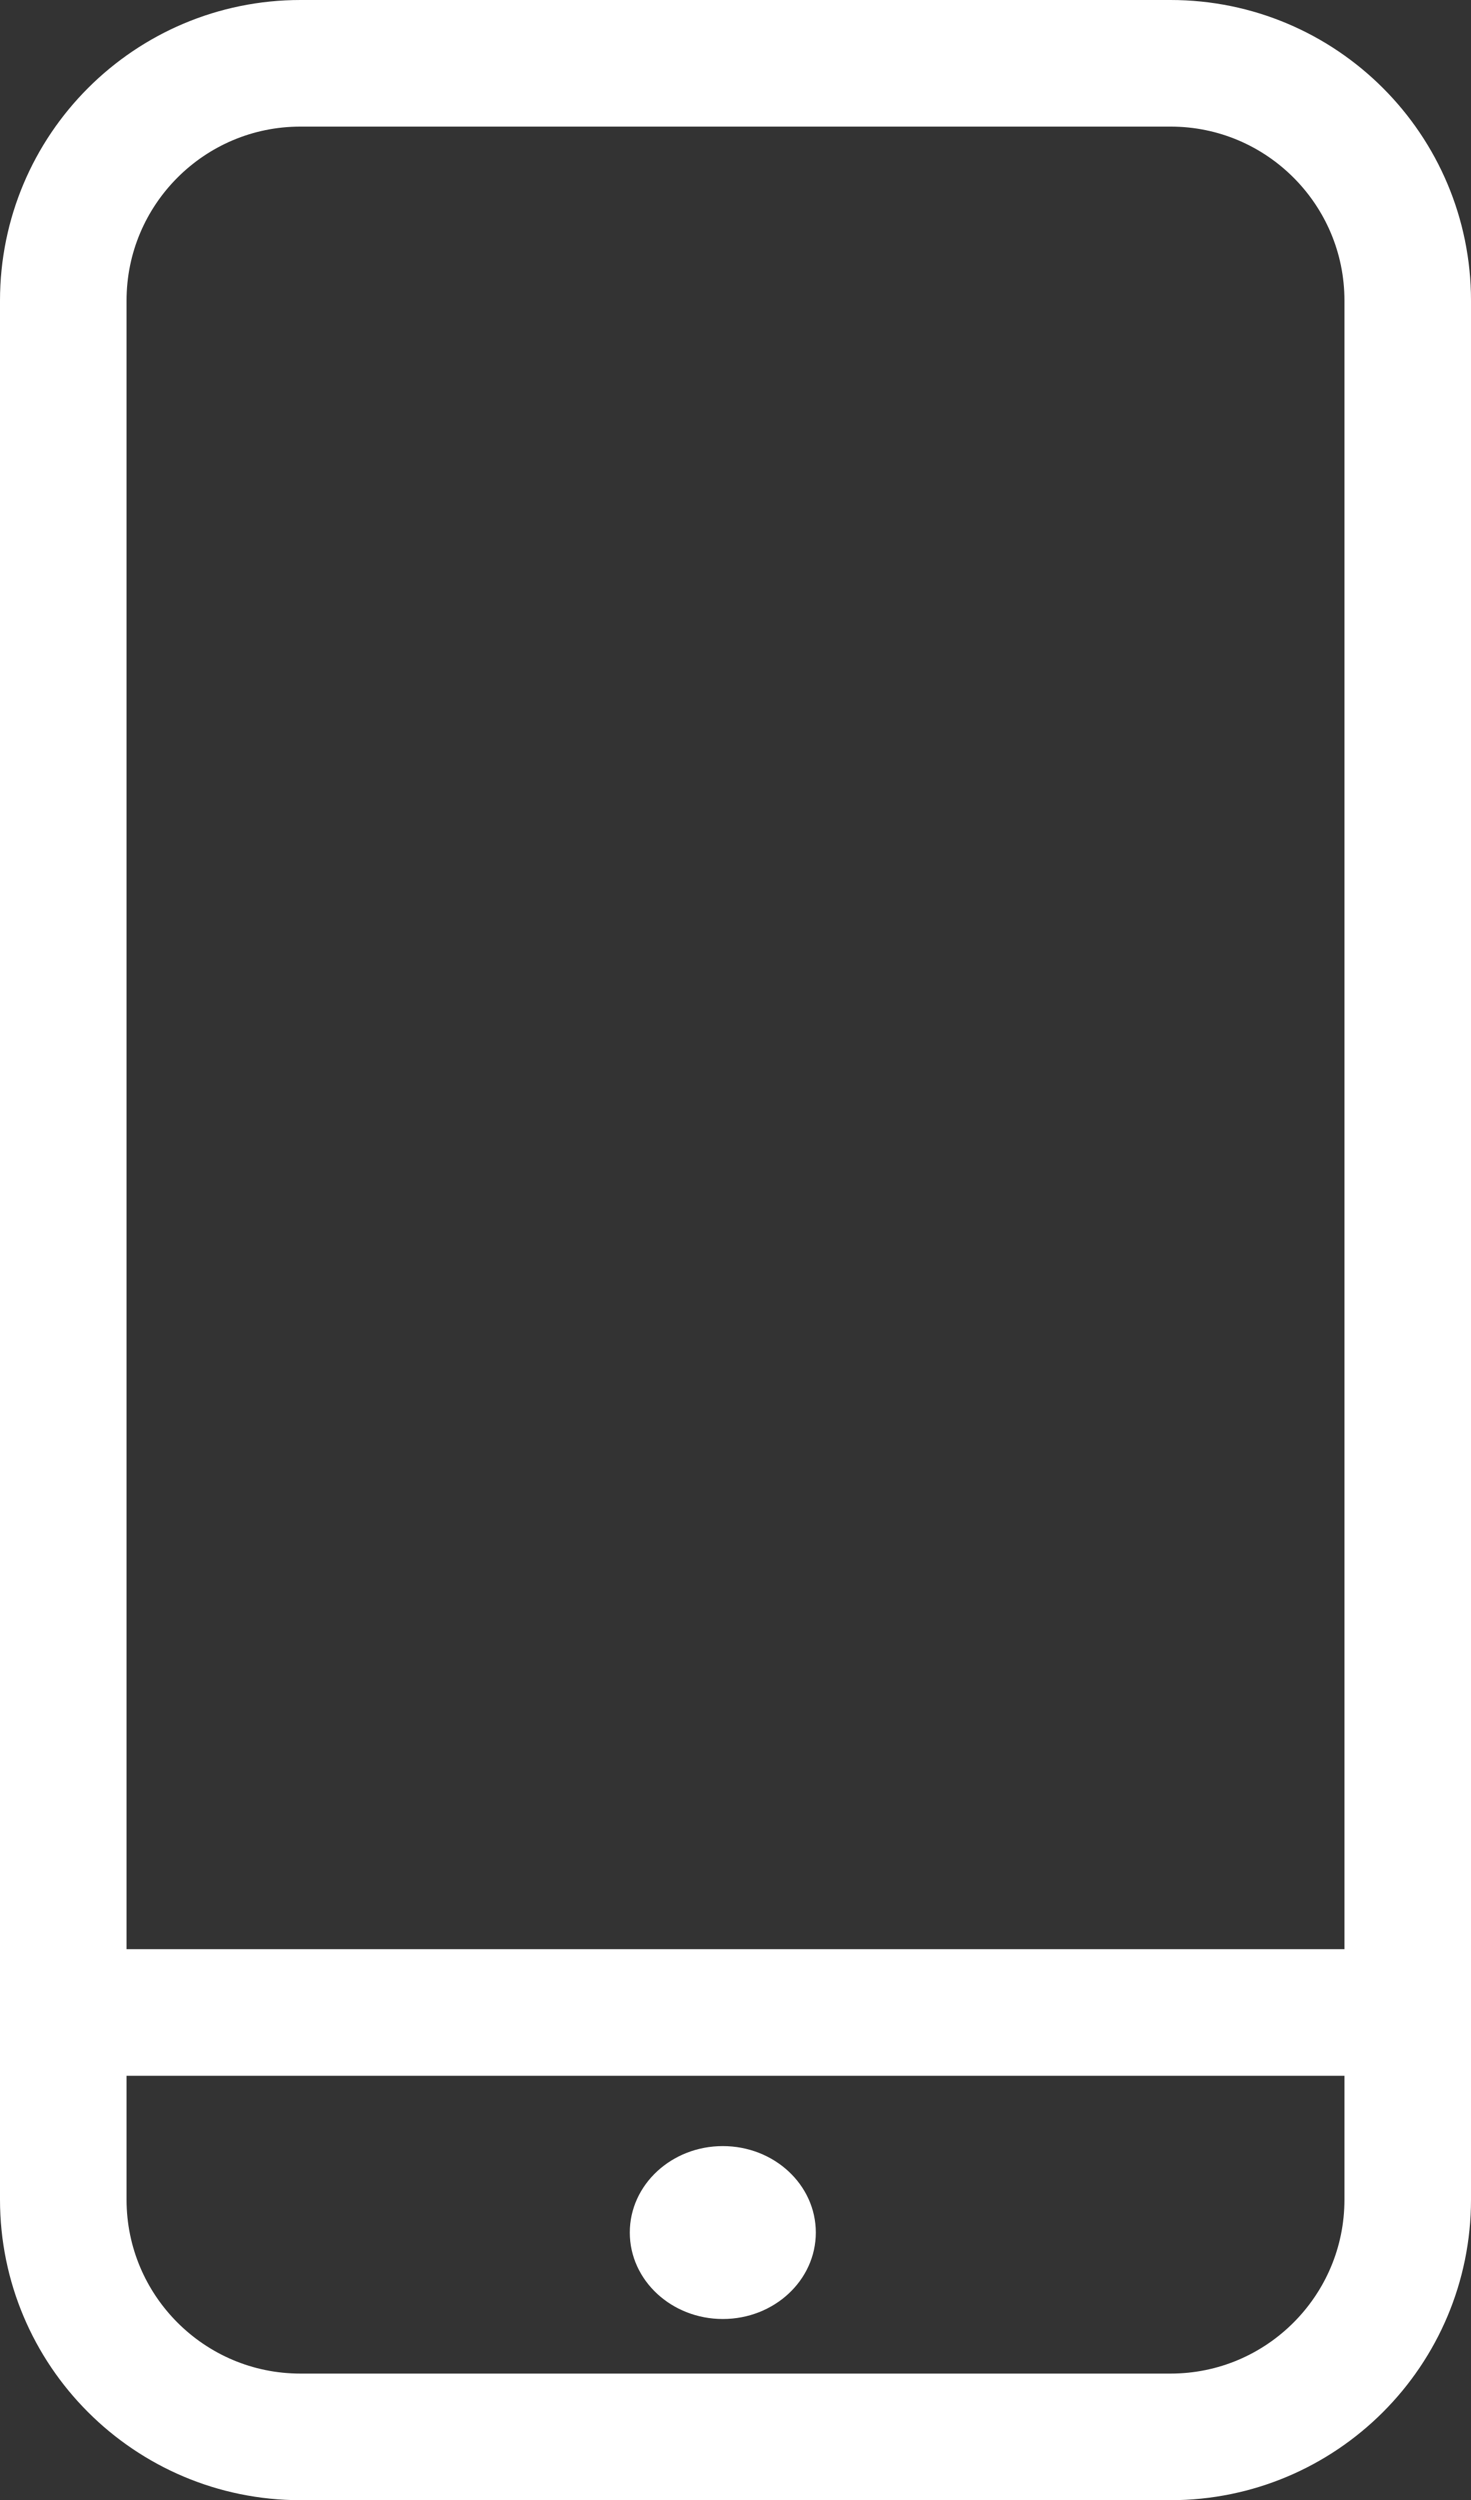<svg width="93" height="158" viewBox="0 0 93 158" fill="none" xmlns="http://www.w3.org/2000/svg">
<rect x="0" y="0" width="93" height="158" fill="#333333" stroke="none"/>
<path d="M4 127.179V139C4 147.284 10.716 154 19 154H74C82.284 154 89 147.284 89 139V127.179M4 127.179V19C4 10.716 10.716 4 19 4H74C82.284 4 89 10.716 89 19V127.179M4 127.179H89" stroke="white" stroke-width="8" stroke-miterlimit="16" stroke-linecap="round"/>
<path d="M51.578 141.086C51.578 144.104 48.946 146.55 45.698 146.55C42.45 146.55 39.817 144.104 39.817 141.086C39.817 138.069 42.45 135.623 45.698 135.623C48.946 135.623 51.578 138.069 51.578 141.086Z" fill="white"/>
</svg>
